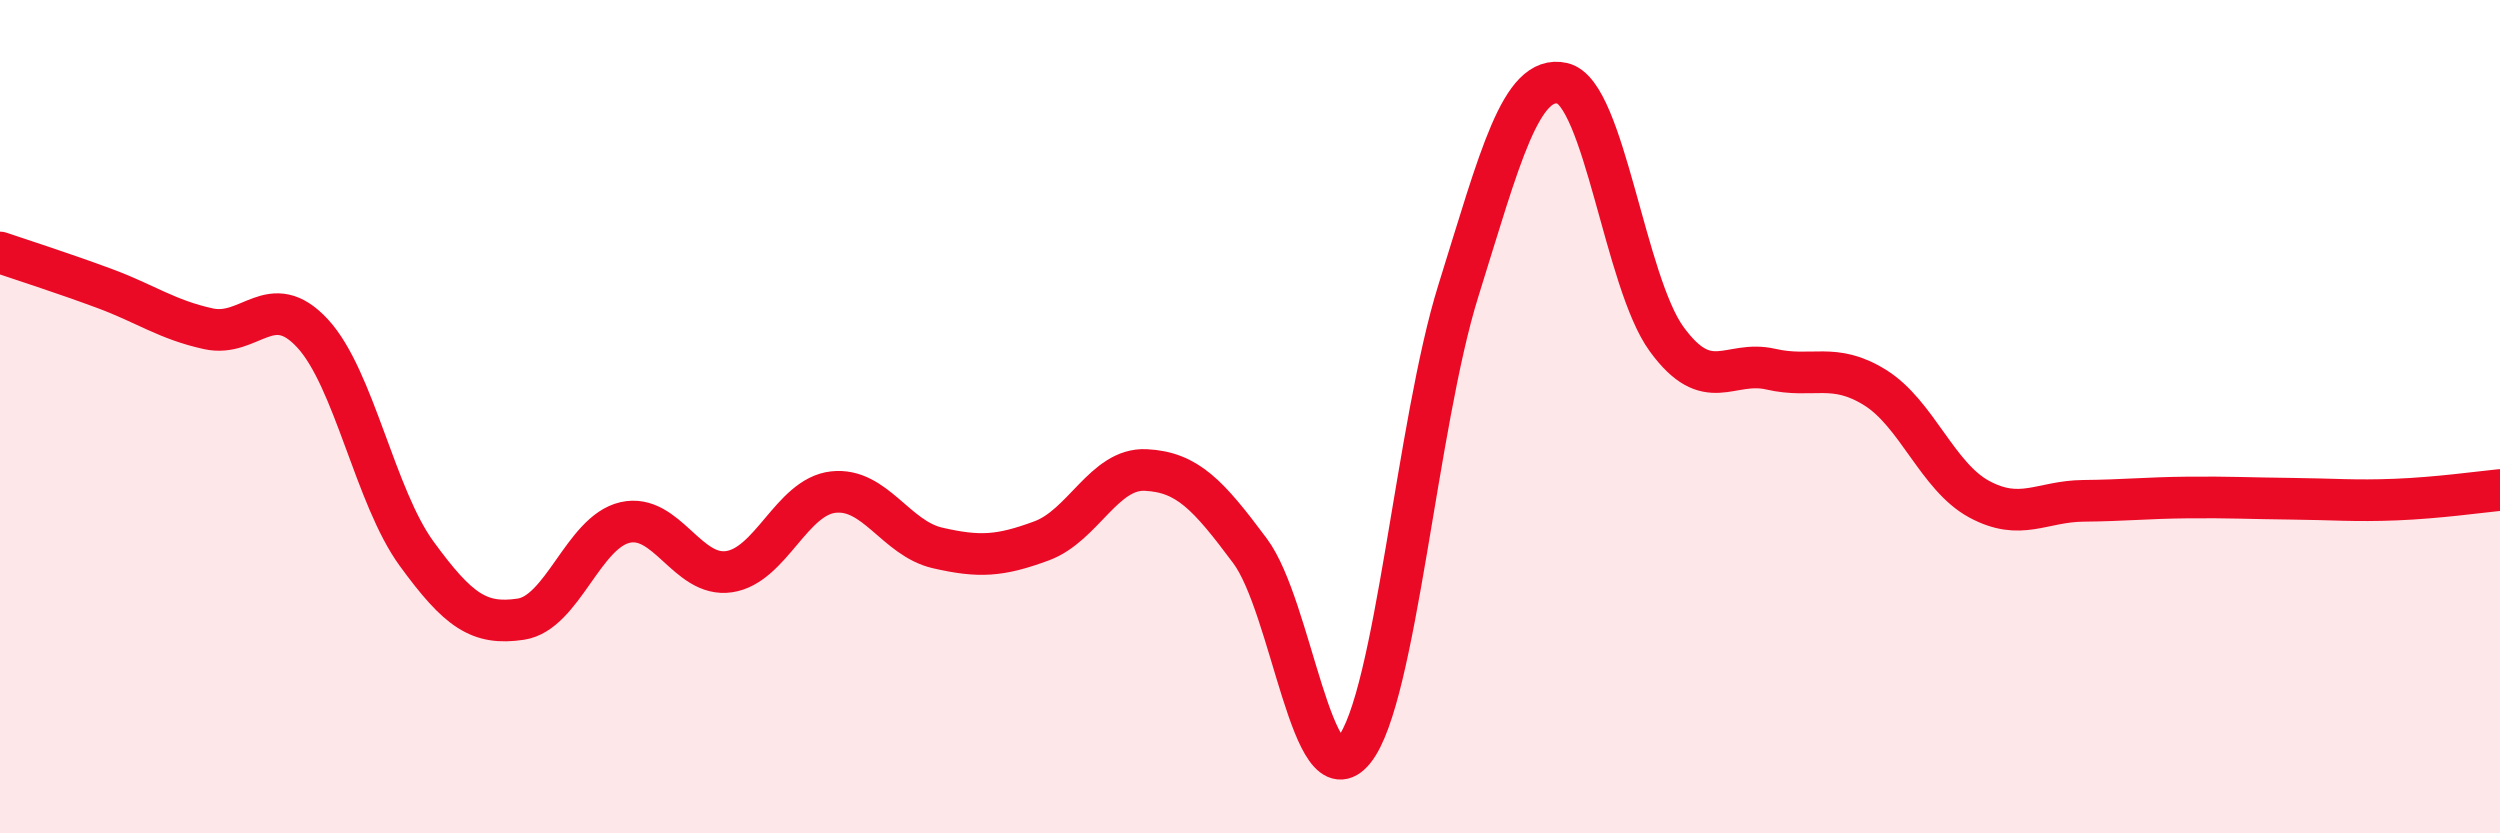 
    <svg width="60" height="20" viewBox="0 0 60 20" xmlns="http://www.w3.org/2000/svg">
      <path
        d="M 0,6.06 C 0.5,6.23 1.5,6.55 2.5,6.92 C 3.5,7.29 4,7.67 5,7.89 C 6,8.11 6.5,6.92 7.5,8 C 8.5,9.08 9,11.92 10,13.29 C 11,14.66 11.5,15.01 12.5,14.86 C 13.5,14.71 14,12.77 15,12.54 C 16,12.31 16.5,13.87 17.5,13.72 C 18.5,13.57 19,11.92 20,11.81 C 21,11.7 21.5,12.92 22.5,13.15 C 23.5,13.38 24,13.35 25,12.98 C 26,12.61 26.5,11.23 27.5,11.28 C 28.5,11.33 29,11.88 30,13.22 C 31,14.56 31.5,19.25 32.5,18 C 33.5,16.75 34,10.18 35,6.98 C 36,3.78 36.5,1.77 37.5,2 C 38.5,2.23 39,6.77 40,8.14 C 41,9.51 41.5,8.63 42.5,8.86 C 43.5,9.09 44,8.68 45,9.3 C 46,9.92 46.5,11.44 47.5,11.98 C 48.5,12.52 49,12.03 50,12.02 C 51,12.01 51.5,11.95 52.5,11.94 C 53.5,11.93 54,11.96 55,11.97 C 56,11.98 56.5,12.03 57.5,11.99 C 58.5,11.95 59.5,11.81 60,11.76L60 20L0 20Z"
        fill="#EB0A25"
        opacity="0.1"
        stroke-linecap="round"
        stroke-linejoin="round"
      />
      <path
        d="M 0,6.06 C 0.5,6.23 1.5,6.55 2.5,6.92 C 3.5,7.29 4,7.67 5,7.89 C 6,8.11 6.5,6.92 7.5,8 C 8.5,9.08 9,11.92 10,13.29 C 11,14.66 11.5,15.01 12.5,14.86 C 13.5,14.71 14,12.77 15,12.54 C 16,12.31 16.5,13.87 17.5,13.72 C 18.5,13.57 19,11.92 20,11.81 C 21,11.7 21.5,12.92 22.5,13.15 C 23.5,13.38 24,13.35 25,12.98 C 26,12.61 26.5,11.23 27.5,11.28 C 28.5,11.33 29,11.88 30,13.22 C 31,14.56 31.5,19.25 32.5,18 C 33.5,16.75 34,10.18 35,6.98 C 36,3.78 36.5,1.77 37.5,2 C 38.5,2.23 39,6.77 40,8.14 C 41,9.51 41.5,8.63 42.5,8.86 C 43.5,9.09 44,8.68 45,9.3 C 46,9.92 46.5,11.44 47.5,11.98 C 48.5,12.52 49,12.03 50,12.02 C 51,12.01 51.5,11.95 52.5,11.94 C 53.5,11.93 54,11.96 55,11.97 C 56,11.98 56.5,12.03 57.5,11.99 C 58.5,11.95 59.5,11.81 60,11.76"
        stroke="#EB0A25"
        stroke-width="1"
        fill="none"
        stroke-linecap="round"
        stroke-linejoin="round"
      />
    </svg>
  